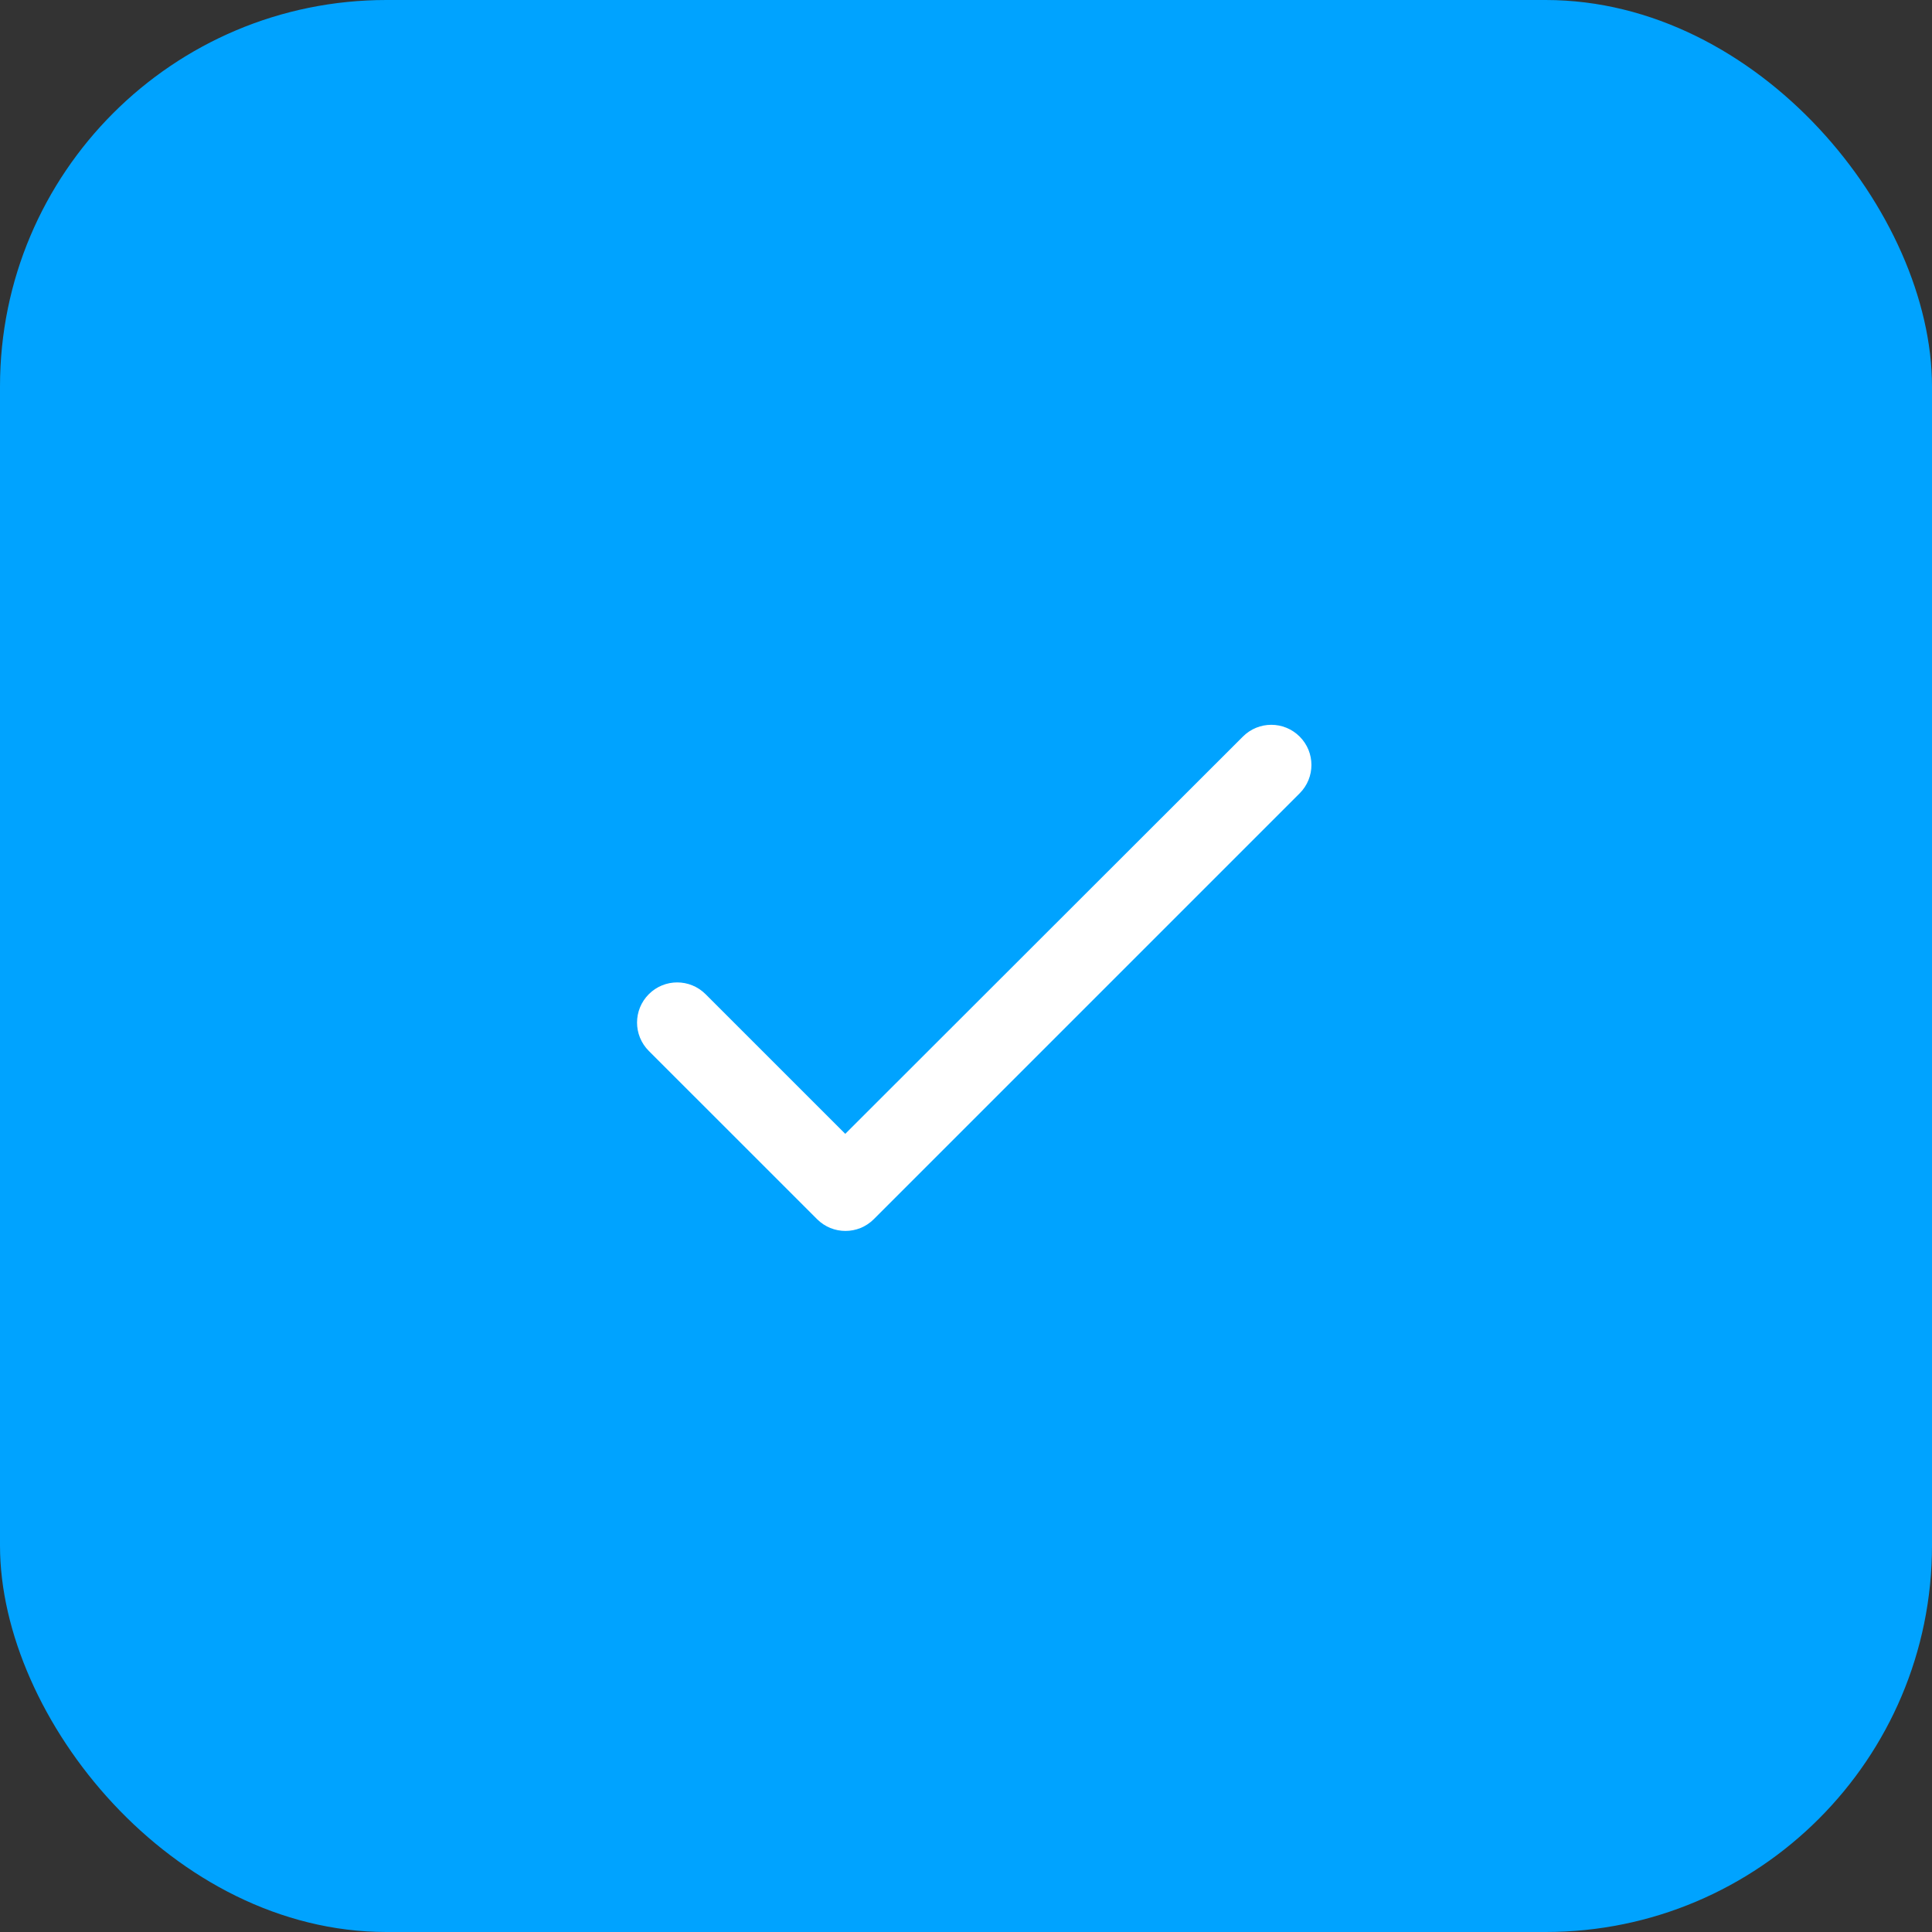 <svg width="80" height="80" viewBox="0 0 80 80" fill="none" xmlns="http://www.w3.org/2000/svg">
<rect x="0" y="0" width="80" height="80" fill="#333333" stroke="none"/>
<g id="Icon">
<rect width="80" height="80" rx="16" fill="#00A3FF"/>
<g id="Icon Check">
<path id="Vector" d="M35 46.95L29.216 41.167C28.566 40.517 27.516 40.517 26.866 41.167C26.216 41.817 26.216 42.867 26.866 43.517L33.833 50.483C34.483 51.133 35.533 51.133 36.183 50.483L53.816 32.85C54.466 32.2 54.466 31.15 53.816 30.5C53.166 29.85 52.116 29.85 51.466 30.5L35 46.95Z" fill="white"/>
</g>
</g>
</svg>
